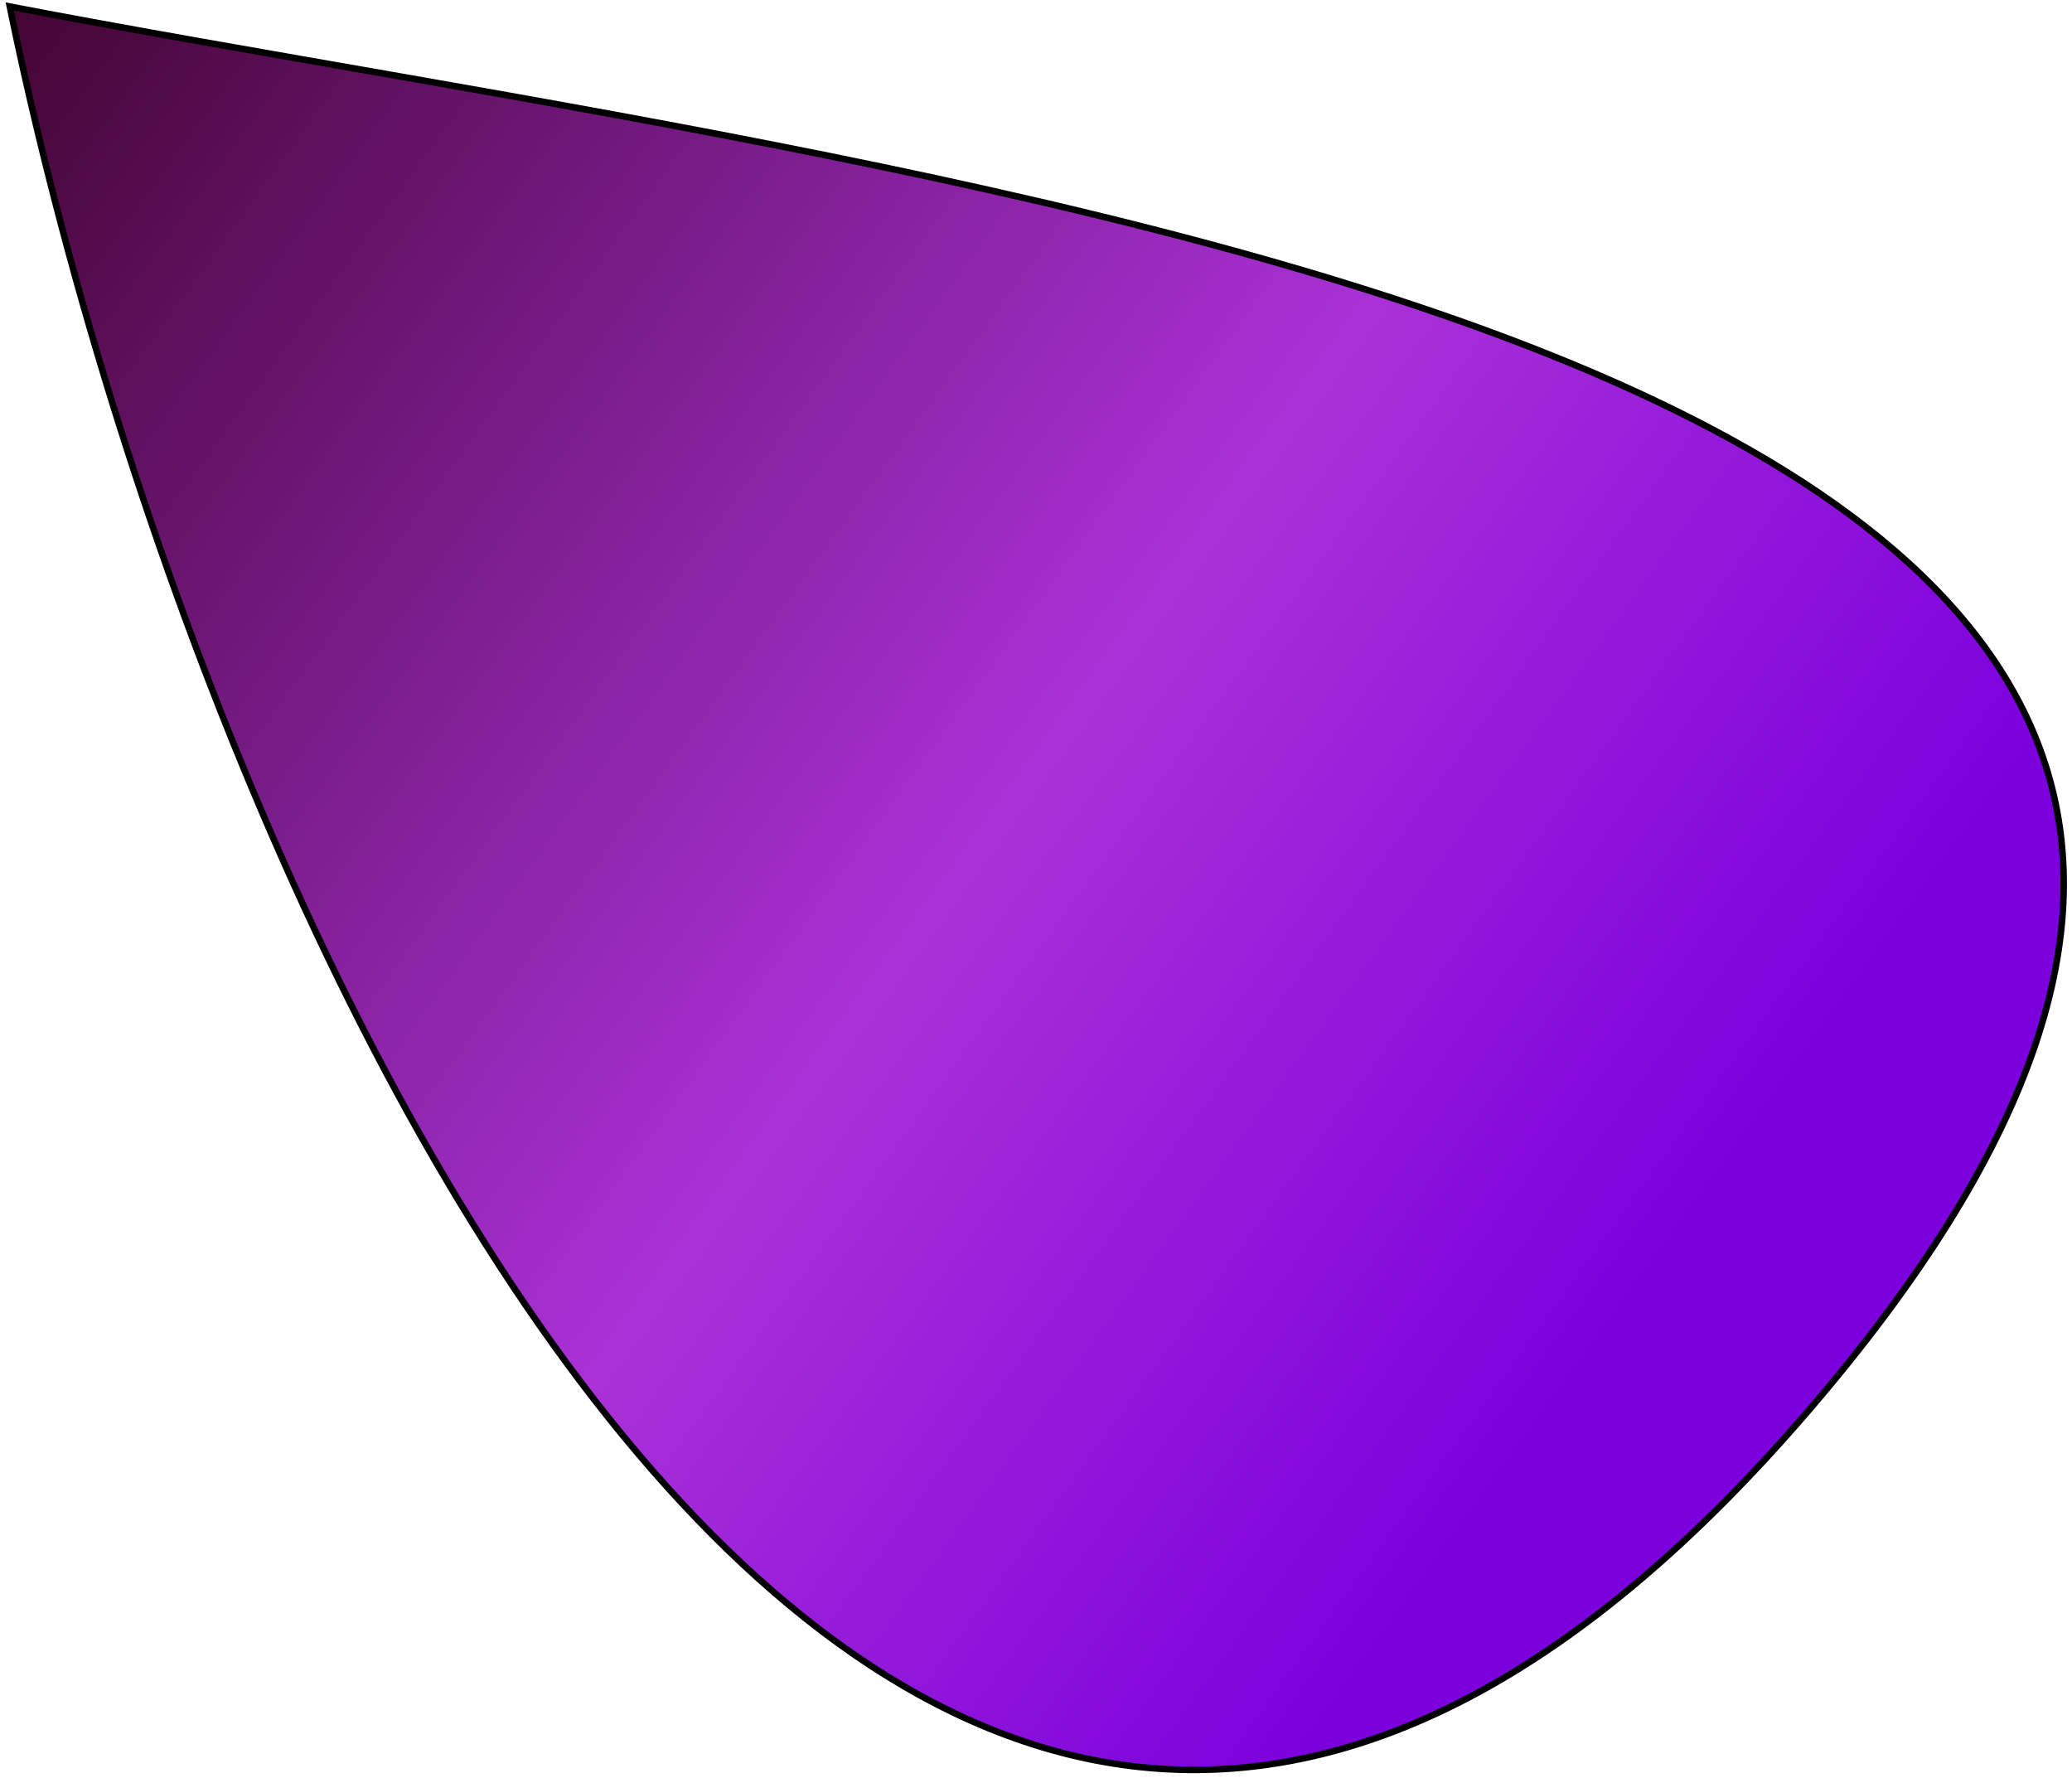 <svg xmlns="http://www.w3.org/2000/svg" width="317" height="272" fill="none" viewBox="0 0 317 272">
  <path fill="url(#paint0_linear)" stroke="#000" d="M1.5 1c29 141.5 135.5 377 275 215S150 29.5 1.5 1z"/>
  <defs>
    <linearGradient id="paint0_linear" x1="2" x2="258.5" y1="1" y2="187" gradientUnits="userSpaceOnUse">
      <stop stop-color="#440533"/>
      <stop offset=".618" stop-color="#AA31D8"/>
      <stop offset="1" stop-color="#7B00DD"/>
    </linearGradient>
  </defs>
</svg>
